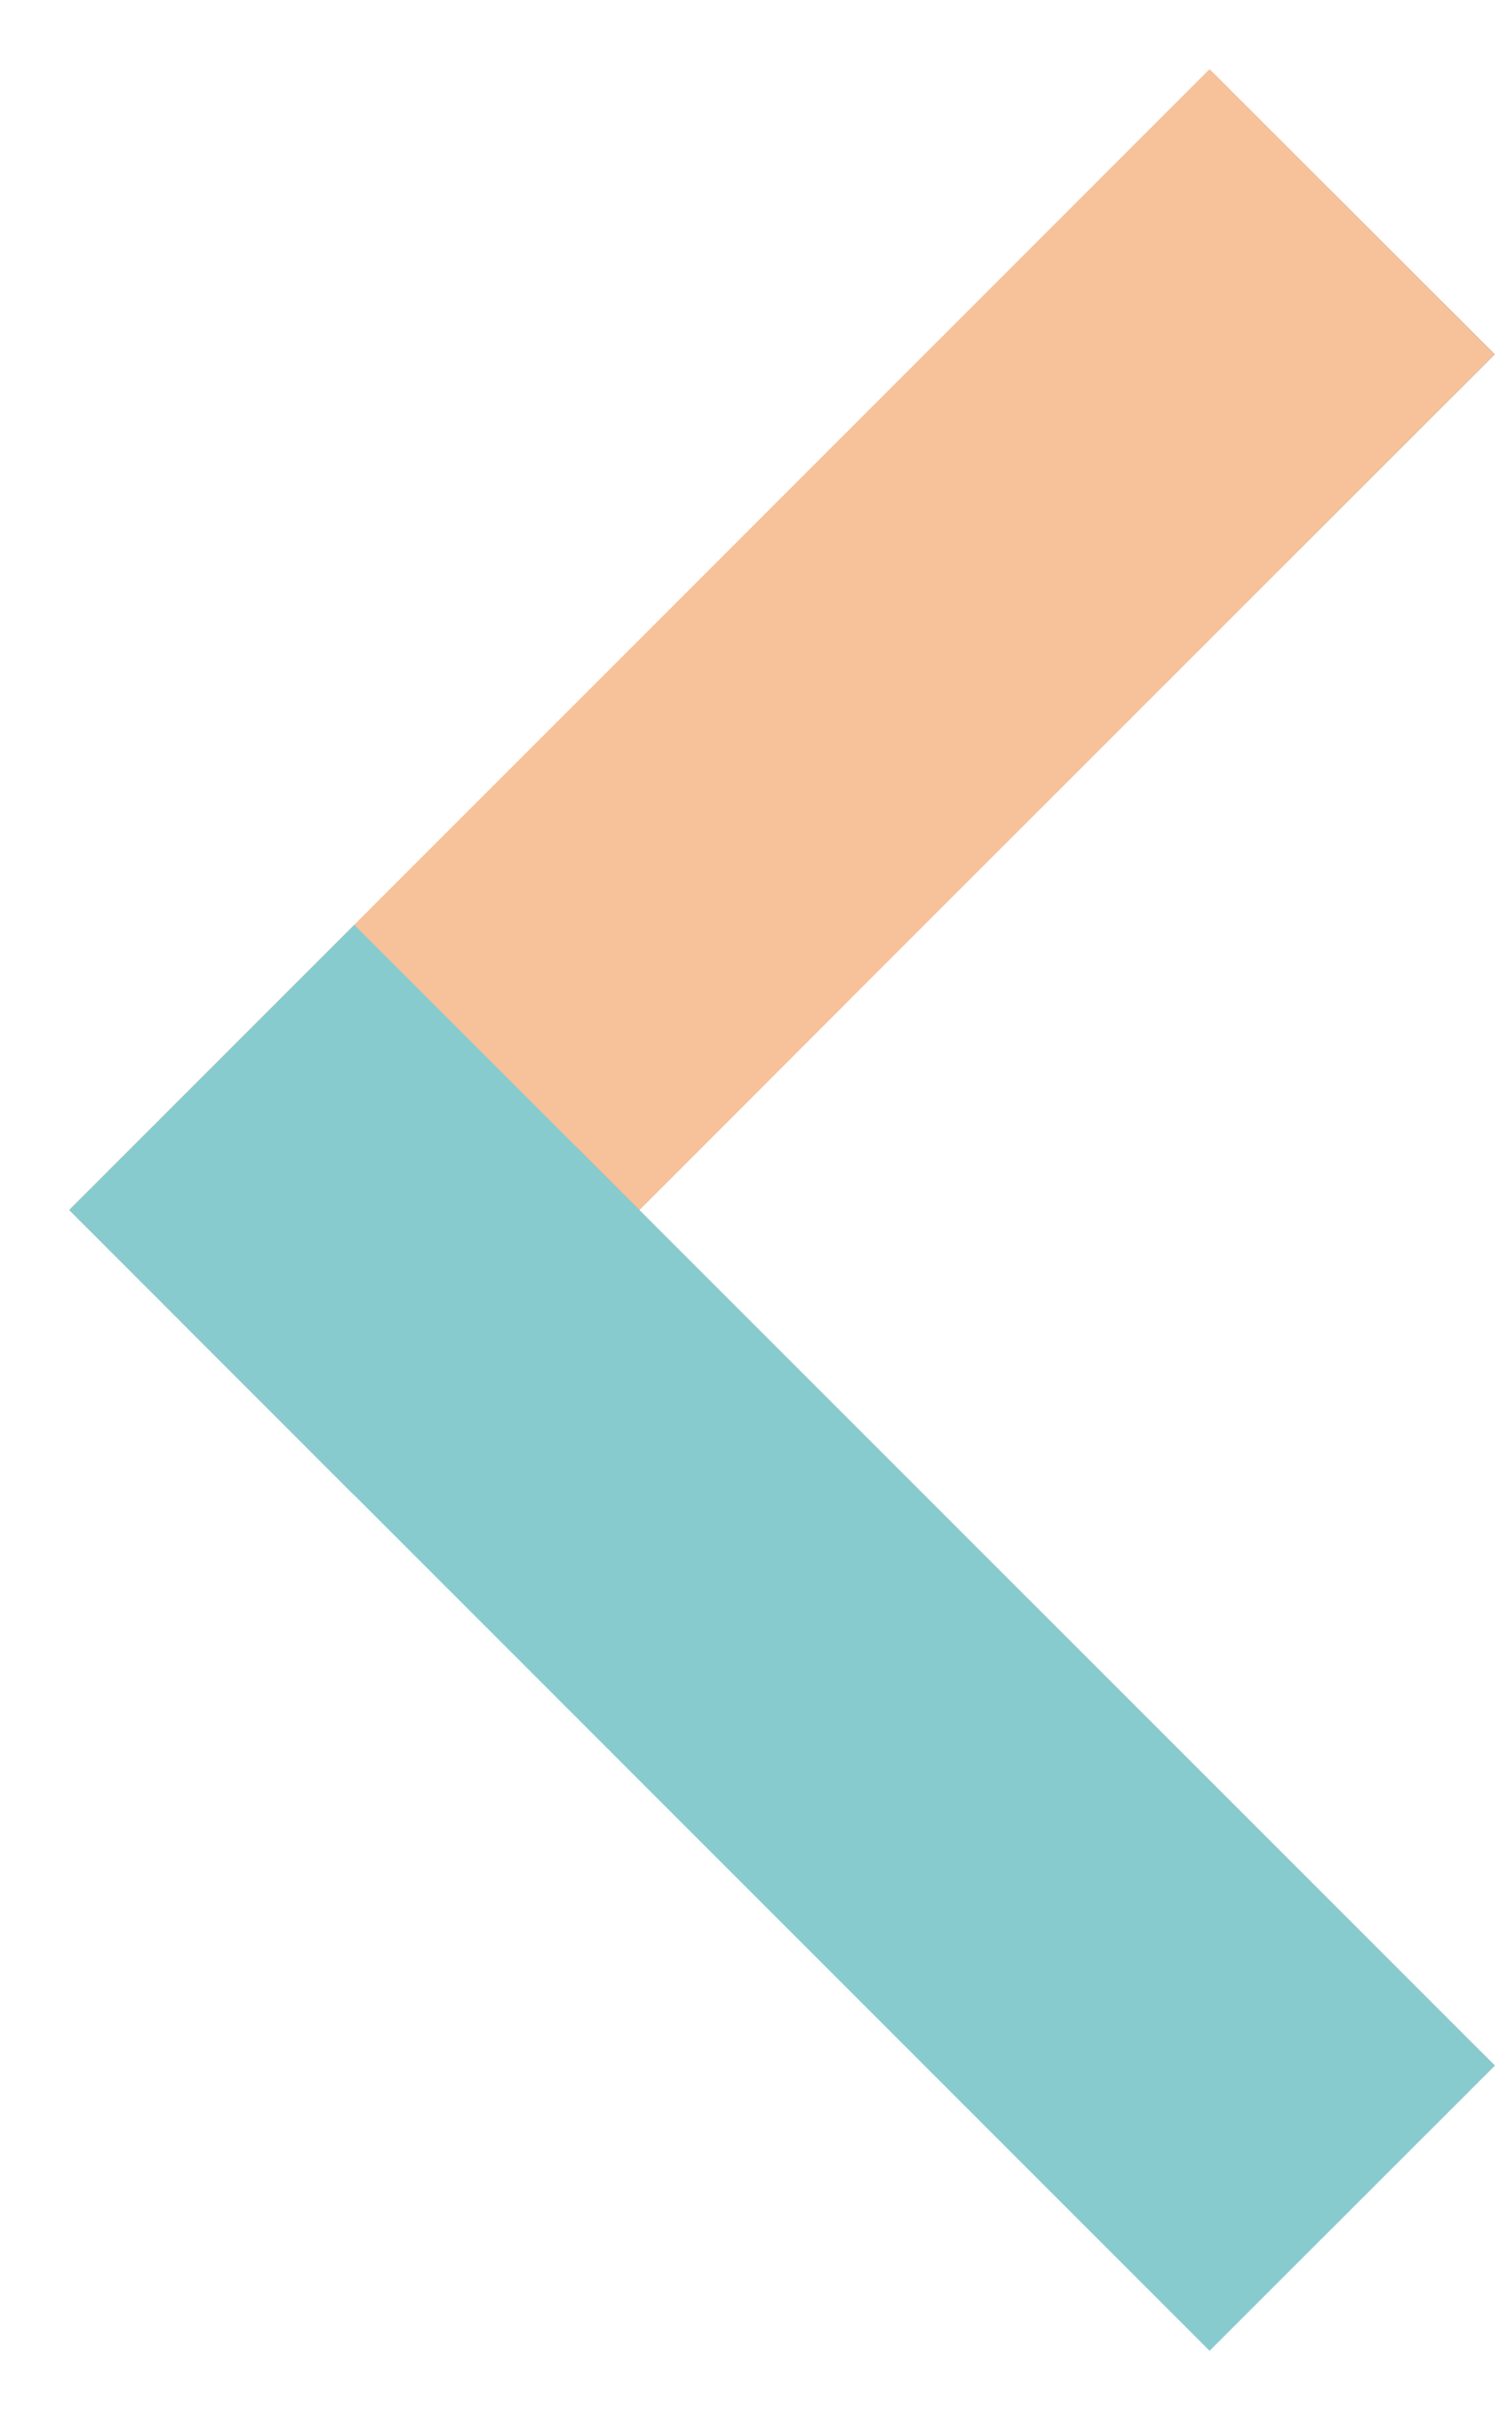 <svg xmlns="http://www.w3.org/2000/svg" xmlns:xlink="http://www.w3.org/1999/xlink" width="15" height="24" viewBox="0 0 15 24">
  <defs>
    <style>
      .cls-1 {
        clip-path: url(#clip-Canvas);
      }

      .cls-2 {
        fill: #f7c19a;
      }

      .cls-3 {
        fill: #030000;
      }

      .cls-4 {
        fill: #88cbce;
      }

      .cls-5 {
        fill: rgba(0,0,0,0);
      }
    </style>
    <clipPath id="clip-Canvas">
      <rect width="15" height="24"/>
    </clipPath>
  </defs>
  <g id="Canvas" class="cls-1">
    <rect class="cls-5" width="15" height="24"/>
    <g id="arrow">
      <g id="グループ_8" data-name="グループ 8">
        <path id="長方形_7" data-name="長方形 7" class="cls-2" d="M12,.686l2.828,2.828L3.515,14.828.686,12Z"/>
        <path id="長方形_7_-_アウトライン" data-name="長方形 7 - アウトライン" class="cls-3" d="M12,.686l2.828,2.828L3.515,14.828.686,12Zm0,0L.686,12l2.828,2.828L14.828,3.515Z"/>
        <path id="長方形_7-2" data-name="長方形 7" class="cls-4" d="M14.828,20.485,12,23.314.686,12,3.515,9.172Z"/>
        <path id="長方形_7_-_アウトライン-2" data-name="長方形 7 - アウトライン" class="cls-3" d="M12,23.314.686,12,3.515,9.172,14.828,20.485Zm0,0,2.828-2.828L3.515,9.172.686,12Z"/>
      </g>
    </g>
  </g>
</svg>
